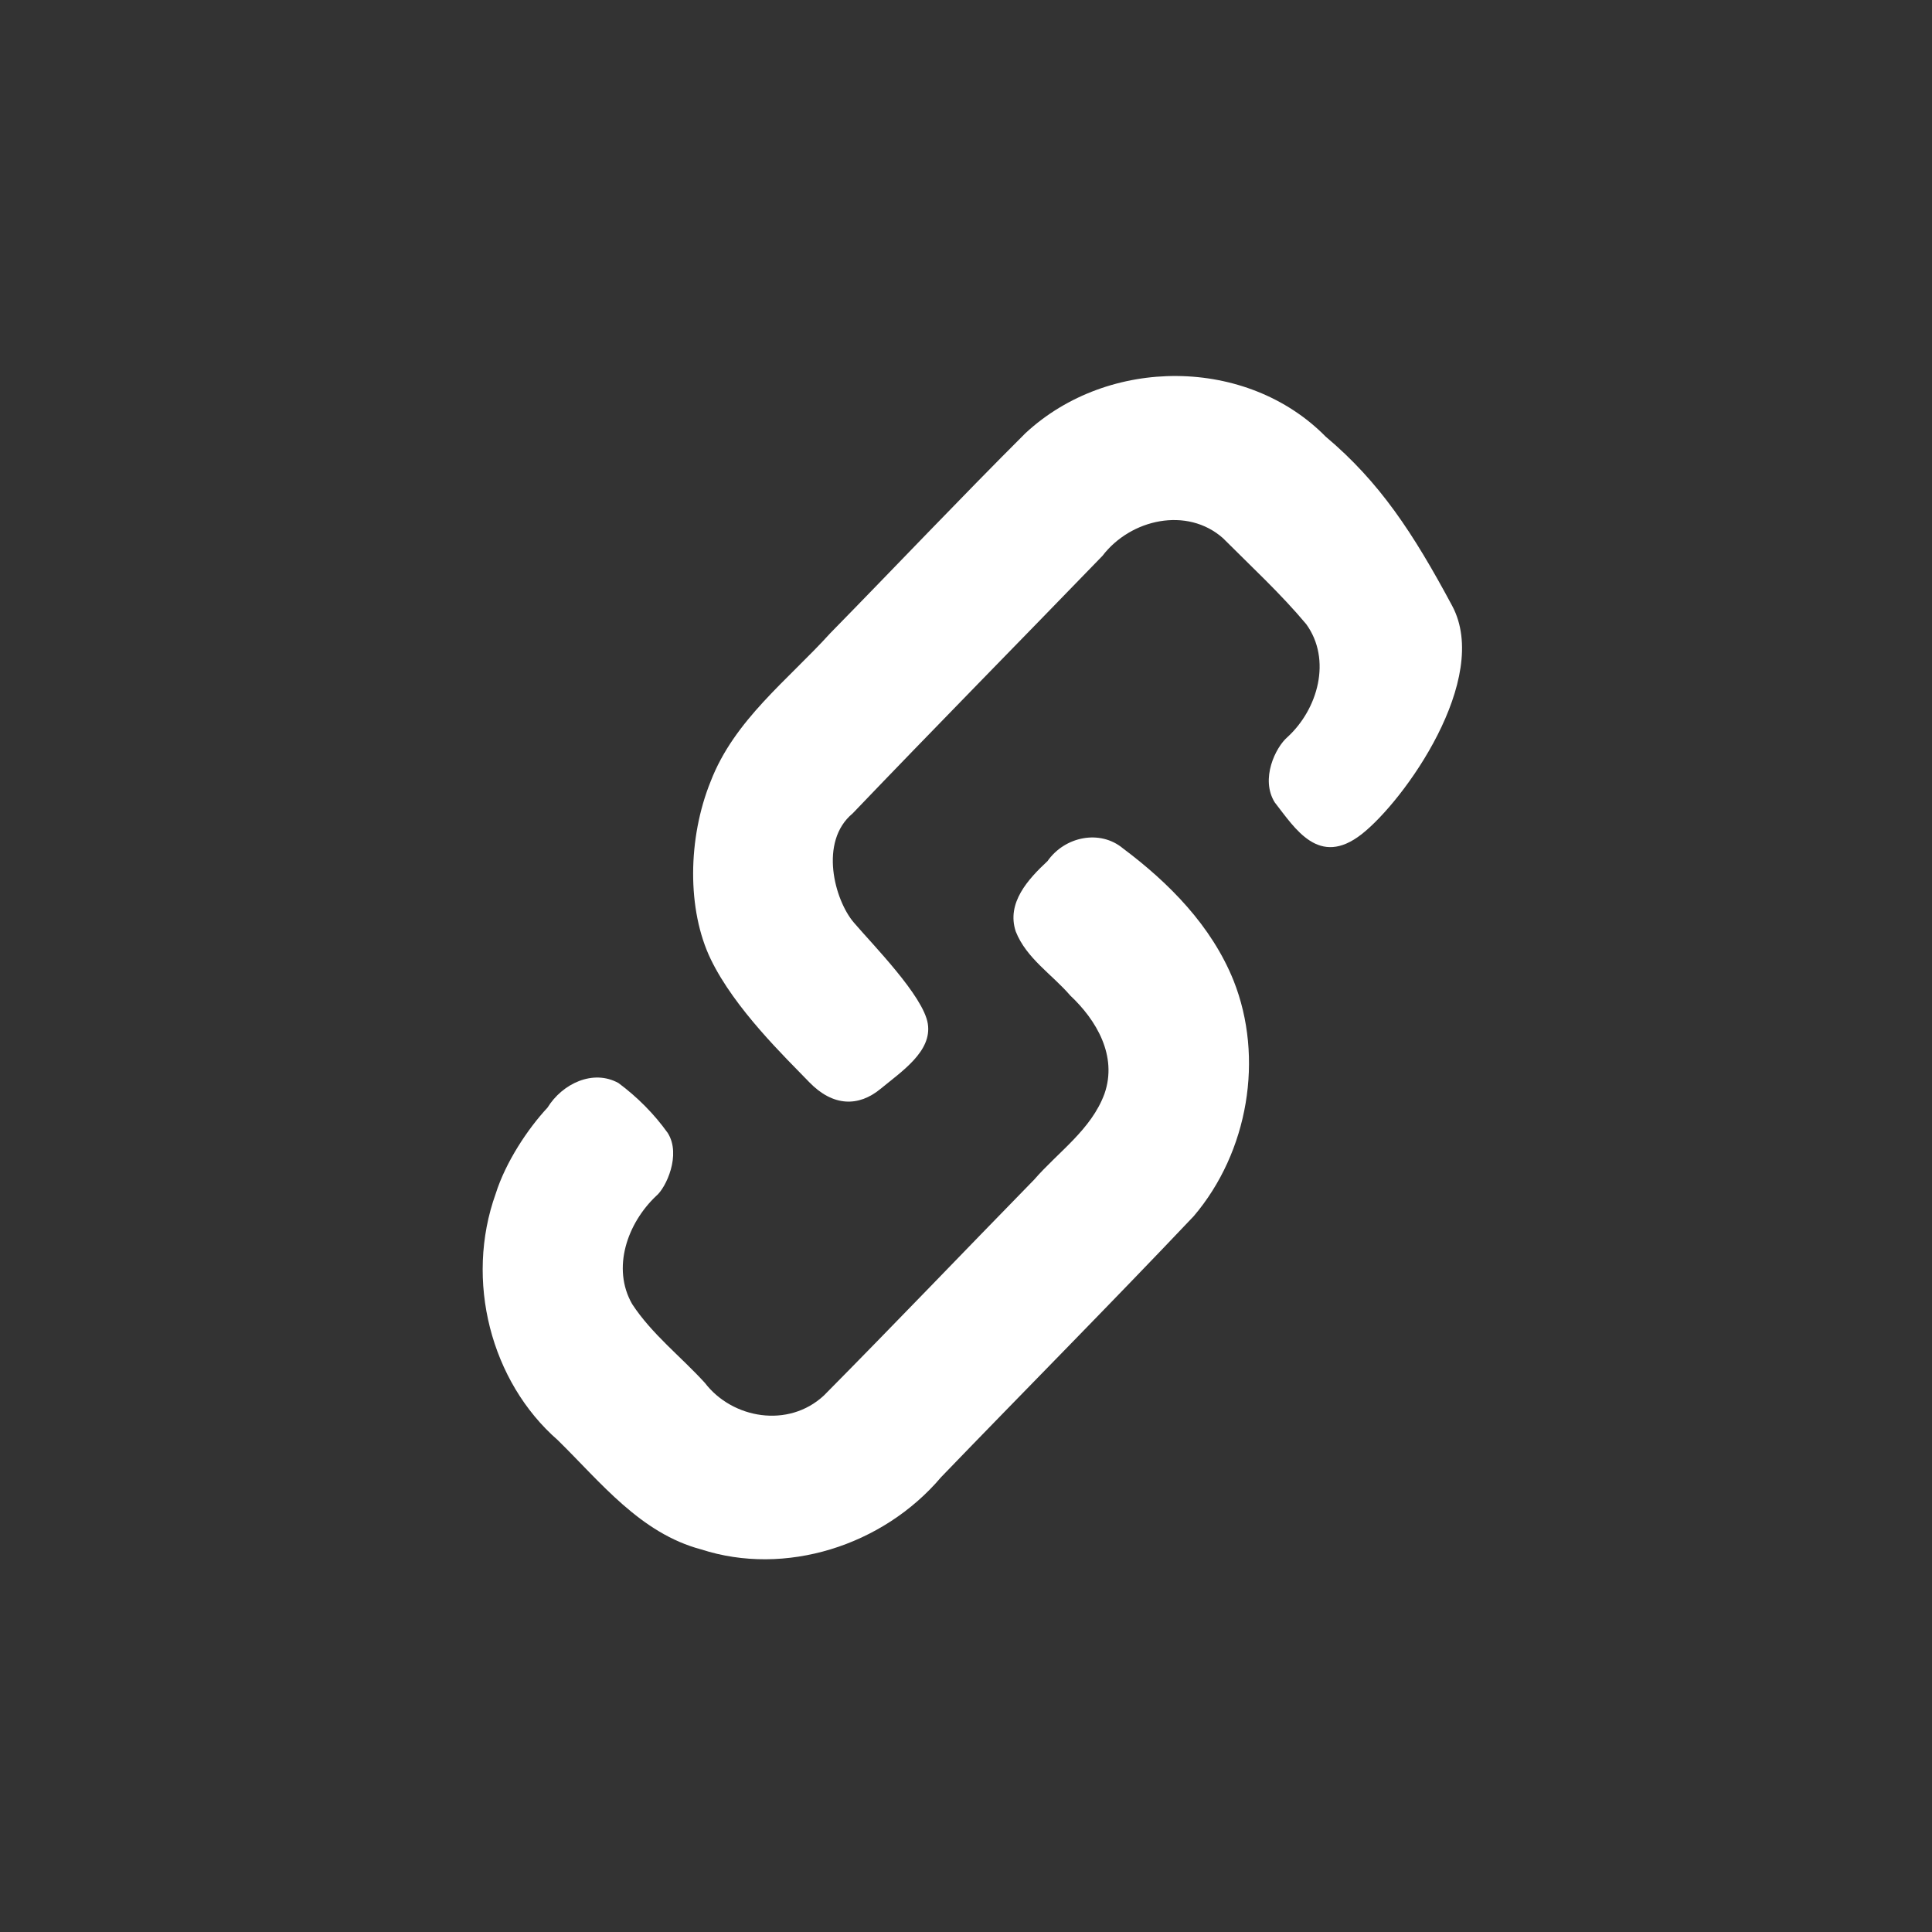 <?xml version="1.0" encoding="UTF-8" standalone="no"?>
<!-- Uploaded to: SVG Repo, www.svgrepo.com, Generator: SVG Repo Mixer Tools -->

<svg
   fill="#000000"
   width="30"
   height="30"
   viewBox="0 0 1.2 1.2"
   version="1.1"
   id="svg191"
   sodipodi:docname="link-copy.svg"
   inkscape:version="1.2.2 (732a01da63, 2022-12-09)"
   xmlns:inkscape="http://www.inkscape.org/namespaces/inkscape"
   xmlns:sodipodi="http://sodipodi.sourceforge.net/DTD/sodipodi-0.dtd"
   xmlns="http://www.w3.org/2000/svg"
   xmlns:svg="http://www.w3.org/2000/svg"
   xmlns:rdf="http://www.w3.org/1999/02/22-rdf-syntax-ns#"
   xmlns:cc="http://creativecommons.org/ns#"
   xmlns:dc="http://purl.org/dc/elements/1.1/">
  <rect x="0" y="0" width="1.2" height="1.2" fill="#333333" stroke="none"/>
  <sodipodi:namedview
     id="namedview10"
     pagecolor="#505050"
     bordercolor="#eeeeee"
     borderopacity="1"
     inkscape:showpageshadow="0"
     inkscape:pageopacity="0"
     inkscape:pagecheckerboard="0"
     inkscape:deskcolor="#505050"
     showgrid="false"
     inkscape:zoom="11.313709"
     inkscape:cx="9.3691644"
     inkscape:cy="21.743533"
     inkscape:window-width="1920"
     inkscape:window-height="1017"
     inkscape:window-x="3832"
     inkscape:window-y="-8"
     inkscape:window-maximized="1"
     inkscape:current-layer="g1060" />
  <defs
     id="defs195" />
  <title
     id="title187">link</title>
  <g
     id="g1198"
     transform="matrix(0.031,0.018,-0.018,0.032,0.012,-0.53)"
     style="stroke:#000000">
    <g
       id="rect572"
       transform="rotate(30,-0.053,3.302)">
      <g
         id="g423"
         transform="matrix(0.878,-0.507,0.493,0.854,1.435,16.721)">
        <g
           id="path1171-2"
           transform="translate(19.353,-11.489)"
           style="fill:#333333;stroke:#333333;stroke-width:0.445">
          <g
             id="path303">
            <g
               id="g1060"
               transform="matrix(-0.586,1.043,0.985,0.586,-19.072,6.614)"
               style="stroke:#800000;stroke-width:0.73">
              <g
                 id="g1263"
                 transform="matrix(0.651,0.387,-0.376,0.669,-9.22,14.015)"
                 style="fill:#ffffff;stroke:#ffffff;stroke-width:1.362">
                <g
                   id="path1171"
                   style="stroke-width:1.485"
                   transform="matrix(0.648,0.641,0.655,-0.648,-7.877,21.283)">
                  <g
                     id="path297">
                    <g
                       id="path1045">
                      <g
                         id="path967">
                        <path
                           style="color:#000000;stroke:none;stroke-linecap:round;stroke-linejoin:round;-inkscape-stroke:none"
                           d="m 12.746,11.461 c -1.23,0.166 -2.343,0.81 -3.304,1.567 -0.52,0.368 -0.584,1.121 -0.189,1.6 0.248,0.486 0.597,1.054 1.227,1.008 0.602,-0.077 1.073,-0.517 1.607,-0.779 0.639,-0.4 1.487,-0.655 2.173,-0.189 0.643,0.453 0.894,1.236 1.312,1.873 1.03,1.796 2.08,3.58 3.098,5.383 0.455,0.892 -0.071,1.982 -0.953,2.355 -0.671,0.353 -1.288,0.826 -2.008,1.072 -0.844,0.235 -1.654,-0.318 -2.032,-1.046 -0.103,-0.238 -0.677,-0.725 -1.195,-0.558 -0.461,0.177 -0.906,0.437 -1.292,0.744 -0.433,0.443 -0.319,1.146 0.076,1.57 0.309,0.51 0.847,1.13 1.424,1.496 1.56,1.08 3.747,1.067 5.314,0.006 1.101,-0.657 2.356,-1.2 3.037,-2.354 1.034,-1.558 1,-3.704 -0.044,-5.249 C 19.741,17.803 18.517,15.628 17.242,13.484 16.272,12.039 14.47,11.236 12.746,11.461 Z"
                           id="path954"
                           sodipodi:nodetypes="ccccccccccccccccccccccccccccccc" />
                      </g>
                    </g>
                  </g>
                </g>
                <g
                   id="path973">
                  <path
                     style="color:#000000;stroke:none;stroke-width:1.362;stroke-linecap:round;stroke-linejoin:round;-inkscape-stroke:none"
                     d="M 0.087,14.486 C 0.464,14.194 0.905,13.97 1.394,13.838 l 6.662,-1.798 c 1.955,-0.528 3.983,0.619 4.502,2.554 l -1.05e-4,0.005 0.399,1.486 0.003,0.005 -1.05e-4,0.005 c 0.043,0.161 -0.046,0.309 -0.202,0.351 l -0.762,0.207 -0.001,-0.001 c -0.156,0.042 -0.331,-0.054 -0.373,-0.215 -9.13e-4,-0.002 -0.002,-0.004 -0.003,-0.005 l -0.399,-1.486 c 1e-5,-9.26e-4 3.5e-5,-0.002 -1.9e-5,-0.003 C 10.895,13.726 9.667,13.024 8.425,13.36 L 1.763,15.161 c -1.242,0.335 -1.97,1.585 -1.646,2.803 l 0.47,1.764 c 0.324,1.218 1.553,1.917 2.794,1.582 l 0.284,-0.05 c 0.154,-0.041 0.331,0.057 0.373,0.218 l 0.199,0.749 c -4.846e-4,4.77e-4 -9.431e-4,9.31e-4 -0.001,0.001 0.043,0.162 -0.046,0.311 -0.201,0.353 -9.466e-4,9.27e-4 -0.002,0.002 -0.003,0.003 l -0.282,0.046 C 2.282,23.026 0.775,22.482 -0.105,21.365 -0.398,20.993 -0.621,20.556 -0.75,20.071 l -0.47,-1.767 c -0.387,-1.454 0.176,-2.942 1.307,-3.818 z"
                     id="path958" />
                  <path
                     style="color:#000000;stroke:none;stroke-linecap:round;stroke-linejoin:round;-inkscape-stroke:none"
                     d="m 9.6,11.27 c -1.23,-0.186 -2.393,0.339 -3.567,0.612 -1.71,0.47 -3.43,0.91 -5.134,1.399 -2.052,0.672 -3.359,3.022 -2.798,5.117 0.231,1.348 0.744,2.395 1.569,3.756 0.825,1.361 3.651,1.05 4.604,0.645 C 5.226,22.394 4.814,21.623 4.578,21.024 4.332,20.552 3.667,20.513 3.387,20.617 2.638,20.867 1.697,20.631 1.359,19.859 1.101,19.134 0.936,18.372 0.741,17.626 0.563,16.719 1.303,15.881 2.177,15.755 4.376,15.166 6.57,14.557 8.772,13.98 c 0.785,-0.306 1.591,0.521 1.776,1.059 0.186,0.538 0.541,1.877 0.953,2.218 0.412,0.34 1.028,0.015 1.523,-0.18 0.495,-0.196 0.742,-0.628 0.563,-1.272 -0.179,-0.643 -0.492,-1.956 -1.075,-2.835 -0.584,-0.879 -1.767,-1.548 -2.912,-1.7 z"
                     id="path960"
                     sodipodi:nodetypes="cccczzzccccczzzzzc" />
                </g>
              </g>
            </g>
          </g>
        </g>
      </g>
    </g>
  </g>
</svg>
